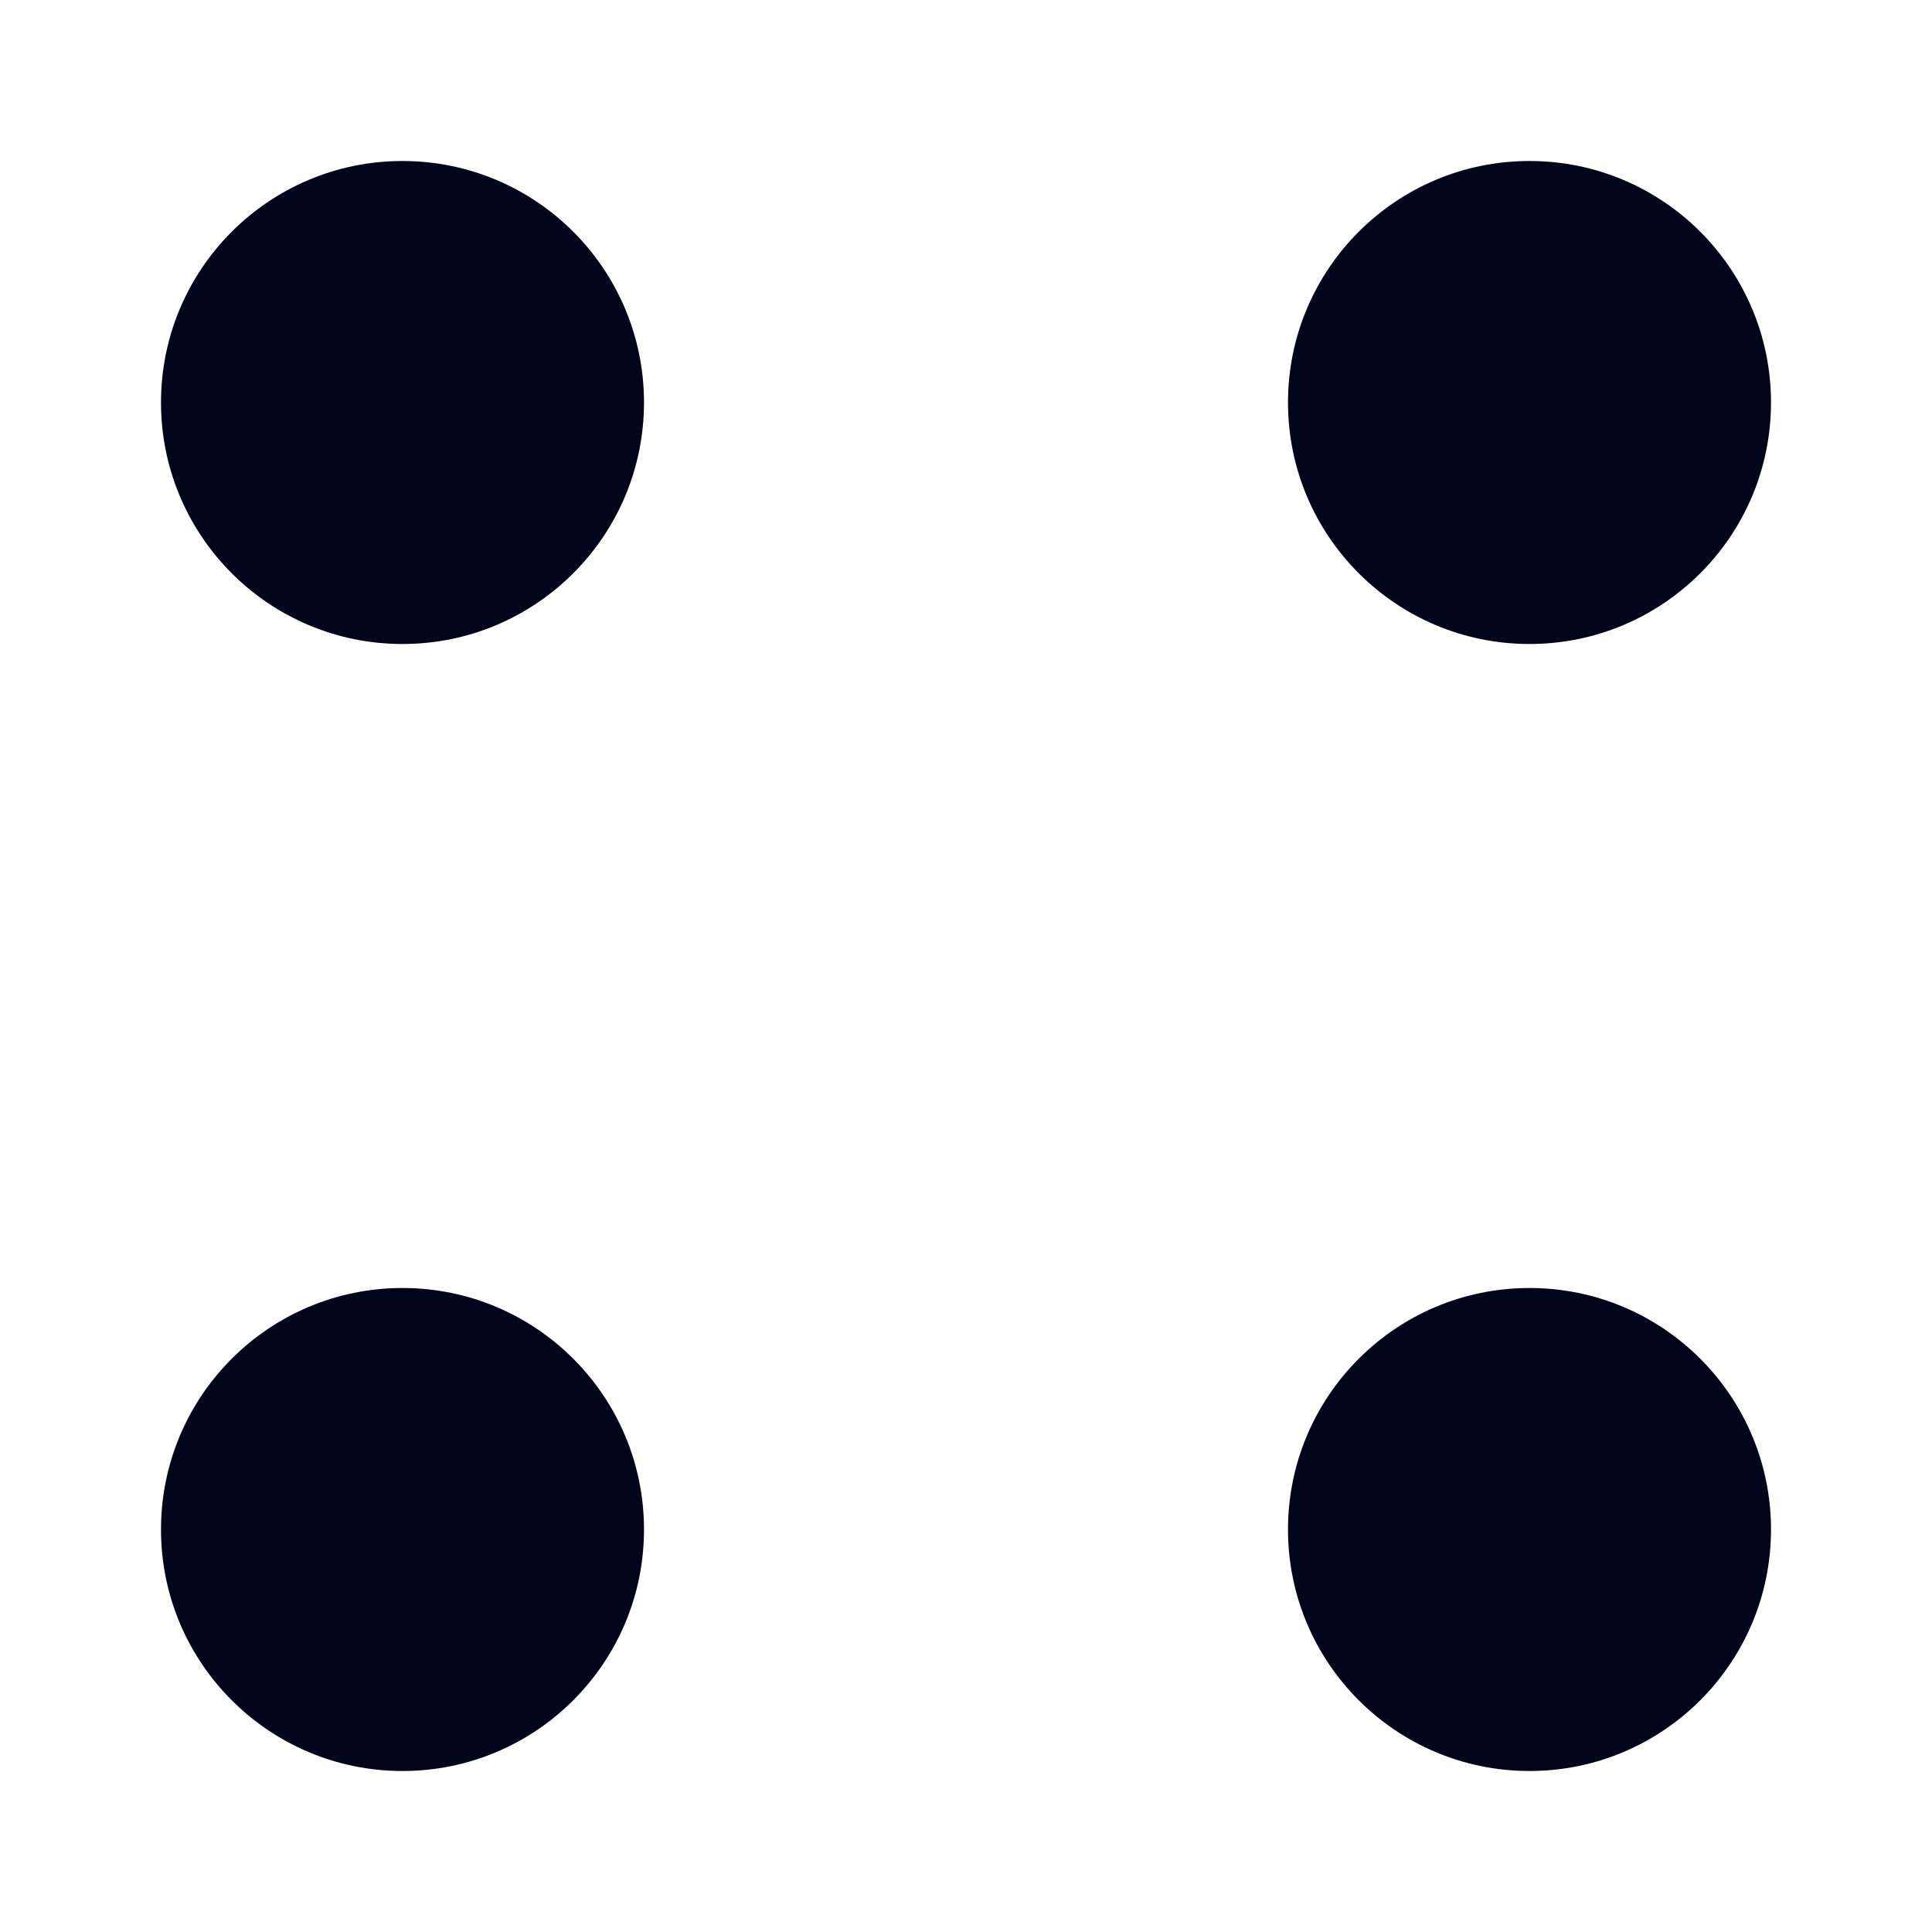 <svg width="24" height="24" viewBox="0 0 24 24" fill="none" xmlns="http://www.w3.org/2000/svg">
<circle cx="5" cy="19" r="3" fill="#00051A"/>
<circle cx="19" cy="19" r="3" fill="#00051A"/>
<circle cx="19" cy="5" r="3" fill="#00051A"/>
<circle cx="5" cy="5" r="3" fill="#00051A"/>
</svg>
